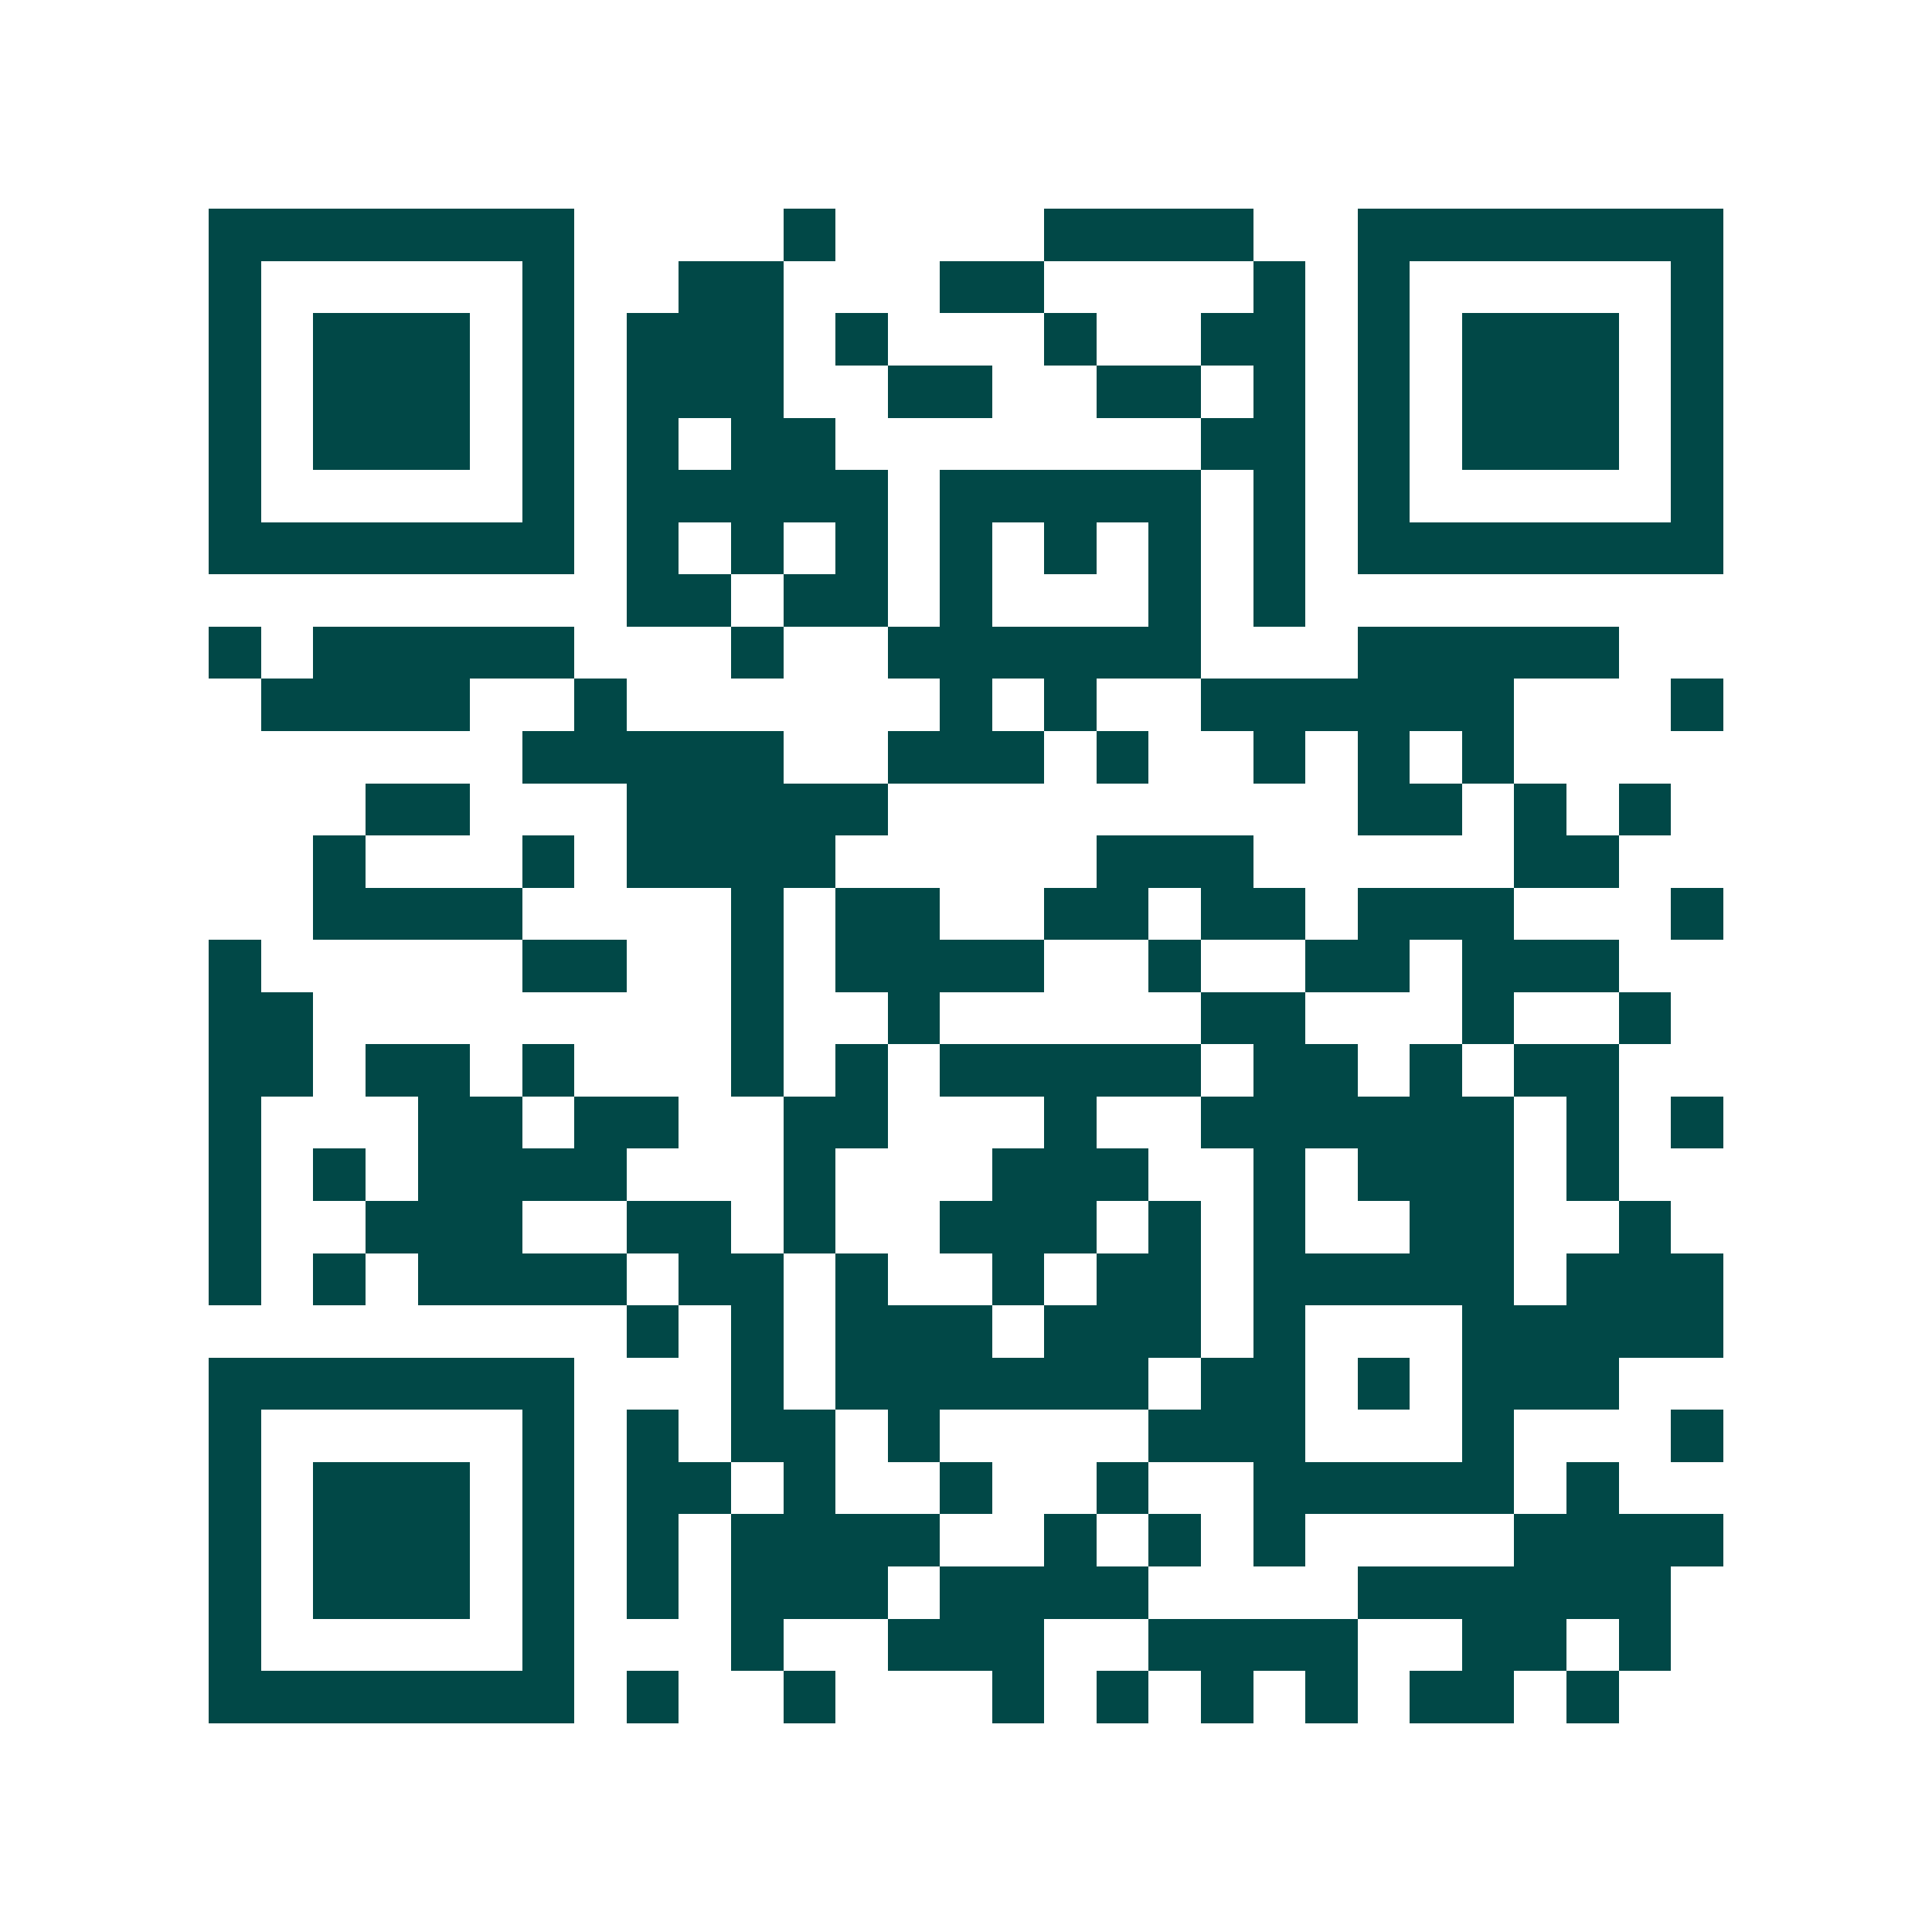 <svg xmlns="http://www.w3.org/2000/svg" width="200" height="200" viewBox="0 0 37 37" shape-rendering="crispEdges"><path fill="#ffffff" d="M0 0h37v37H0z"/><path stroke="#014847" d="M4 4.5h7m4 0h1m4 0h4m2 0h7M4 5.5h1m5 0h1m2 0h2m3 0h2m4 0h1m1 0h1m5 0h1M4 6.5h1m1 0h3m1 0h1m1 0h3m1 0h1m3 0h1m2 0h2m1 0h1m1 0h3m1 0h1M4 7.5h1m1 0h3m1 0h1m1 0h3m2 0h2m2 0h2m1 0h1m1 0h1m1 0h3m1 0h1M4 8.5h1m1 0h3m1 0h1m1 0h1m1 0h2m7 0h2m1 0h1m1 0h3m1 0h1M4 9.5h1m5 0h1m1 0h5m1 0h5m1 0h1m1 0h1m5 0h1M4 10.5h7m1 0h1m1 0h1m1 0h1m1 0h1m1 0h1m1 0h1m1 0h1m1 0h7M12 11.5h2m1 0h2m1 0h1m3 0h1m1 0h1M4 12.5h1m1 0h5m3 0h1m2 0h6m3 0h5M5 13.5h4m2 0h1m6 0h1m1 0h1m2 0h6m3 0h1M10 14.5h5m2 0h3m1 0h1m2 0h1m1 0h1m1 0h1M7 15.5h2m3 0h5m9 0h2m1 0h1m1 0h1M6 16.5h1m3 0h1m1 0h4m5 0h3m5 0h2M6 17.5h4m4 0h1m1 0h2m2 0h2m1 0h2m1 0h3m3 0h1M4 18.5h1m5 0h2m2 0h1m1 0h4m2 0h1m2 0h2m1 0h3M4 19.5h2m8 0h1m2 0h1m5 0h2m3 0h1m2 0h1M4 20.5h2m1 0h2m1 0h1m3 0h1m1 0h1m1 0h5m1 0h2m1 0h1m1 0h2M4 21.5h1m3 0h2m1 0h2m2 0h2m3 0h1m2 0h6m1 0h1m1 0h1M4 22.5h1m1 0h1m1 0h4m3 0h1m3 0h3m2 0h1m1 0h3m1 0h1M4 23.5h1m2 0h3m2 0h2m1 0h1m2 0h3m1 0h1m1 0h1m2 0h2m2 0h1M4 24.5h1m1 0h1m1 0h4m1 0h2m1 0h1m2 0h1m1 0h2m1 0h5m1 0h3M12 25.5h1m1 0h1m1 0h3m1 0h3m1 0h1m3 0h5M4 26.5h7m3 0h1m1 0h6m1 0h2m1 0h1m1 0h3M4 27.5h1m5 0h1m1 0h1m1 0h2m1 0h1m4 0h3m3 0h1m3 0h1M4 28.5h1m1 0h3m1 0h1m1 0h2m1 0h1m2 0h1m2 0h1m2 0h5m1 0h1M4 29.5h1m1 0h3m1 0h1m1 0h1m1 0h4m2 0h1m1 0h1m1 0h1m4 0h4M4 30.5h1m1 0h3m1 0h1m1 0h1m1 0h3m1 0h4m4 0h6M4 31.5h1m5 0h1m3 0h1m2 0h3m2 0h4m2 0h2m1 0h1M4 32.5h7m1 0h1m2 0h1m3 0h1m1 0h1m1 0h1m1 0h1m1 0h2m1 0h1"/></svg>
